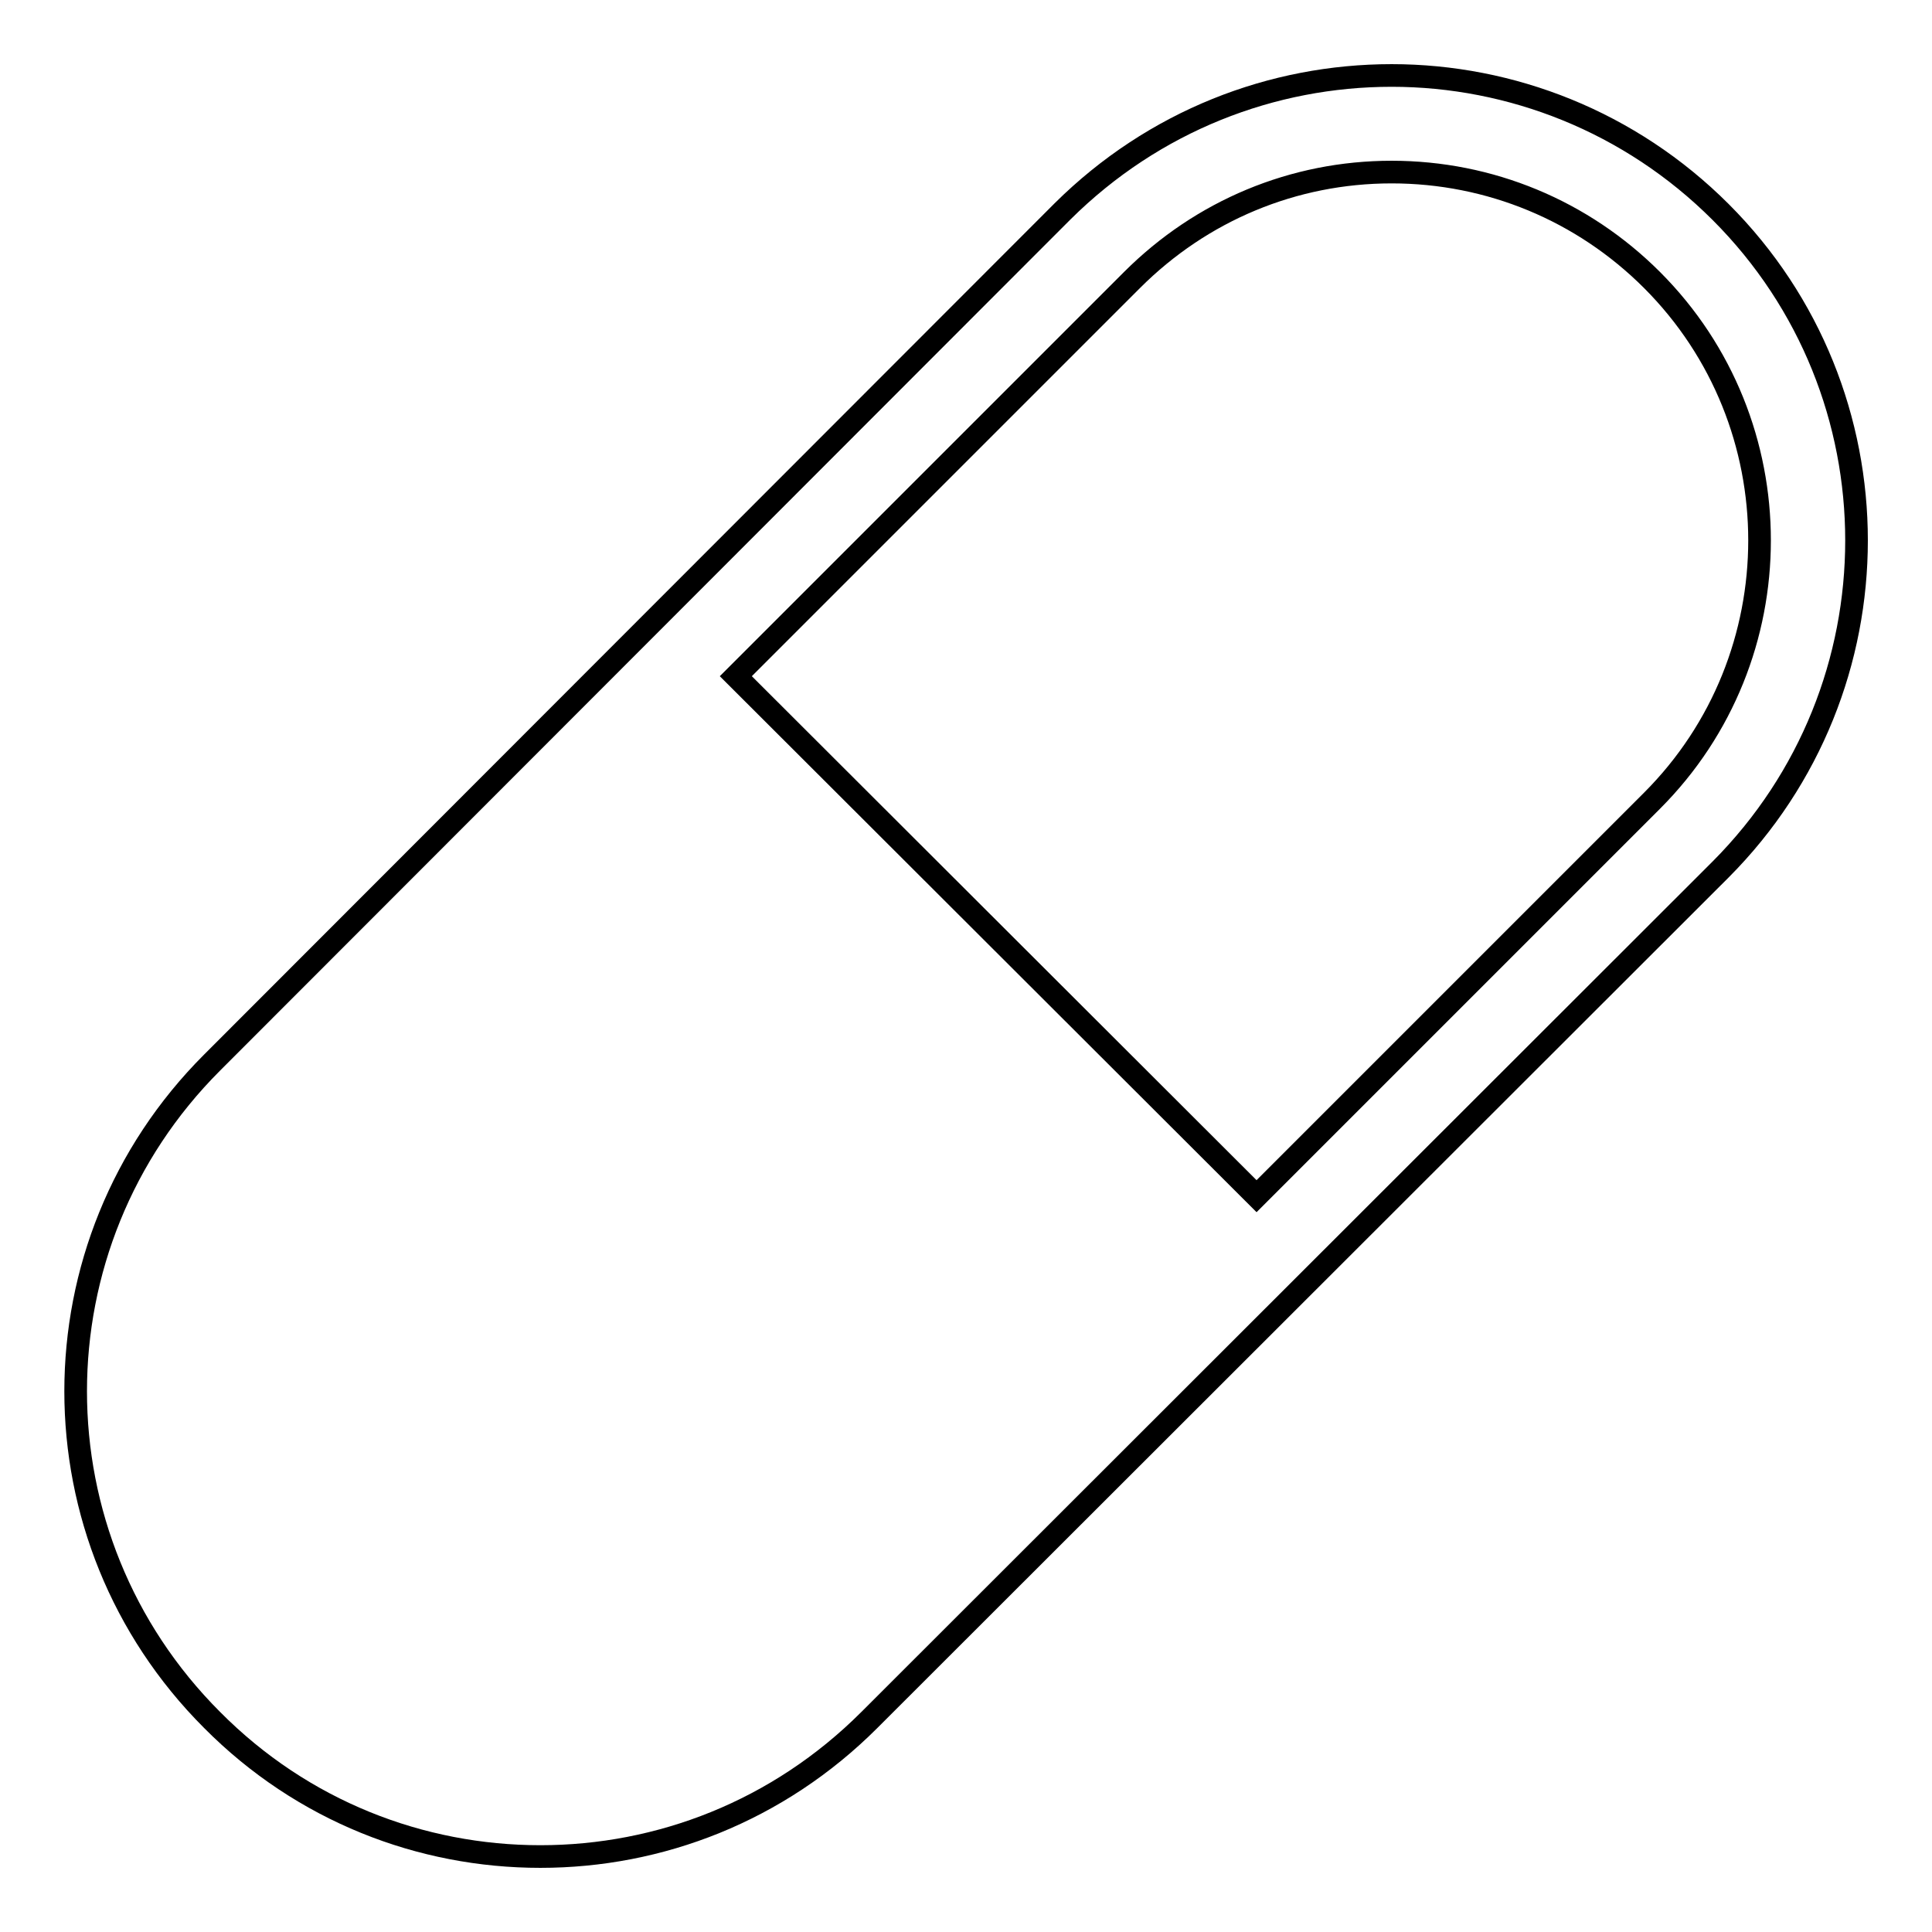 <?xml version="1.0" encoding="utf-8"?>
<!-- Svg Vector Icons : http://www.onlinewebfonts.com/icon -->
<!DOCTYPE svg PUBLIC "-//W3C//DTD SVG 1.1//EN" "http://www.w3.org/Graphics/SVG/1.1/DTD/svg11.dtd">
<svg version="1.1" xmlns="http://www.w3.org/2000/svg" xmlns:xlink="http://www.w3.org/1999/xlink" x="0px" y="0px" viewBox="0 0 256 256" enable-background="new 0 0 256 256" xml:space="preserve">
<g><g><path stroke-width="3" fill-opacity="0" stroke="#000000"  d="M228,28.1c-12-12-27.8-18.1-43.6-18.1c-15.8,0-31.5,6-43.6,18L28.1,140.8c-24.1,24.1-24.1,63,0,87.1C40.1,240,55.8,246,71.6,246s31.5-6,43.6-18.1L228,115.2C252,91.1,252,52.1,228,28.1z M218.9,106.1l-52.4,52.4L97.5,89.6L150,37.1c9.2-9.2,21.4-14.3,34.4-14.3c13,0,25.3,5.1,34.5,14.3C237.9,56.1,237.9,87.1,218.9,106.1z"/></g></g>
</svg>
